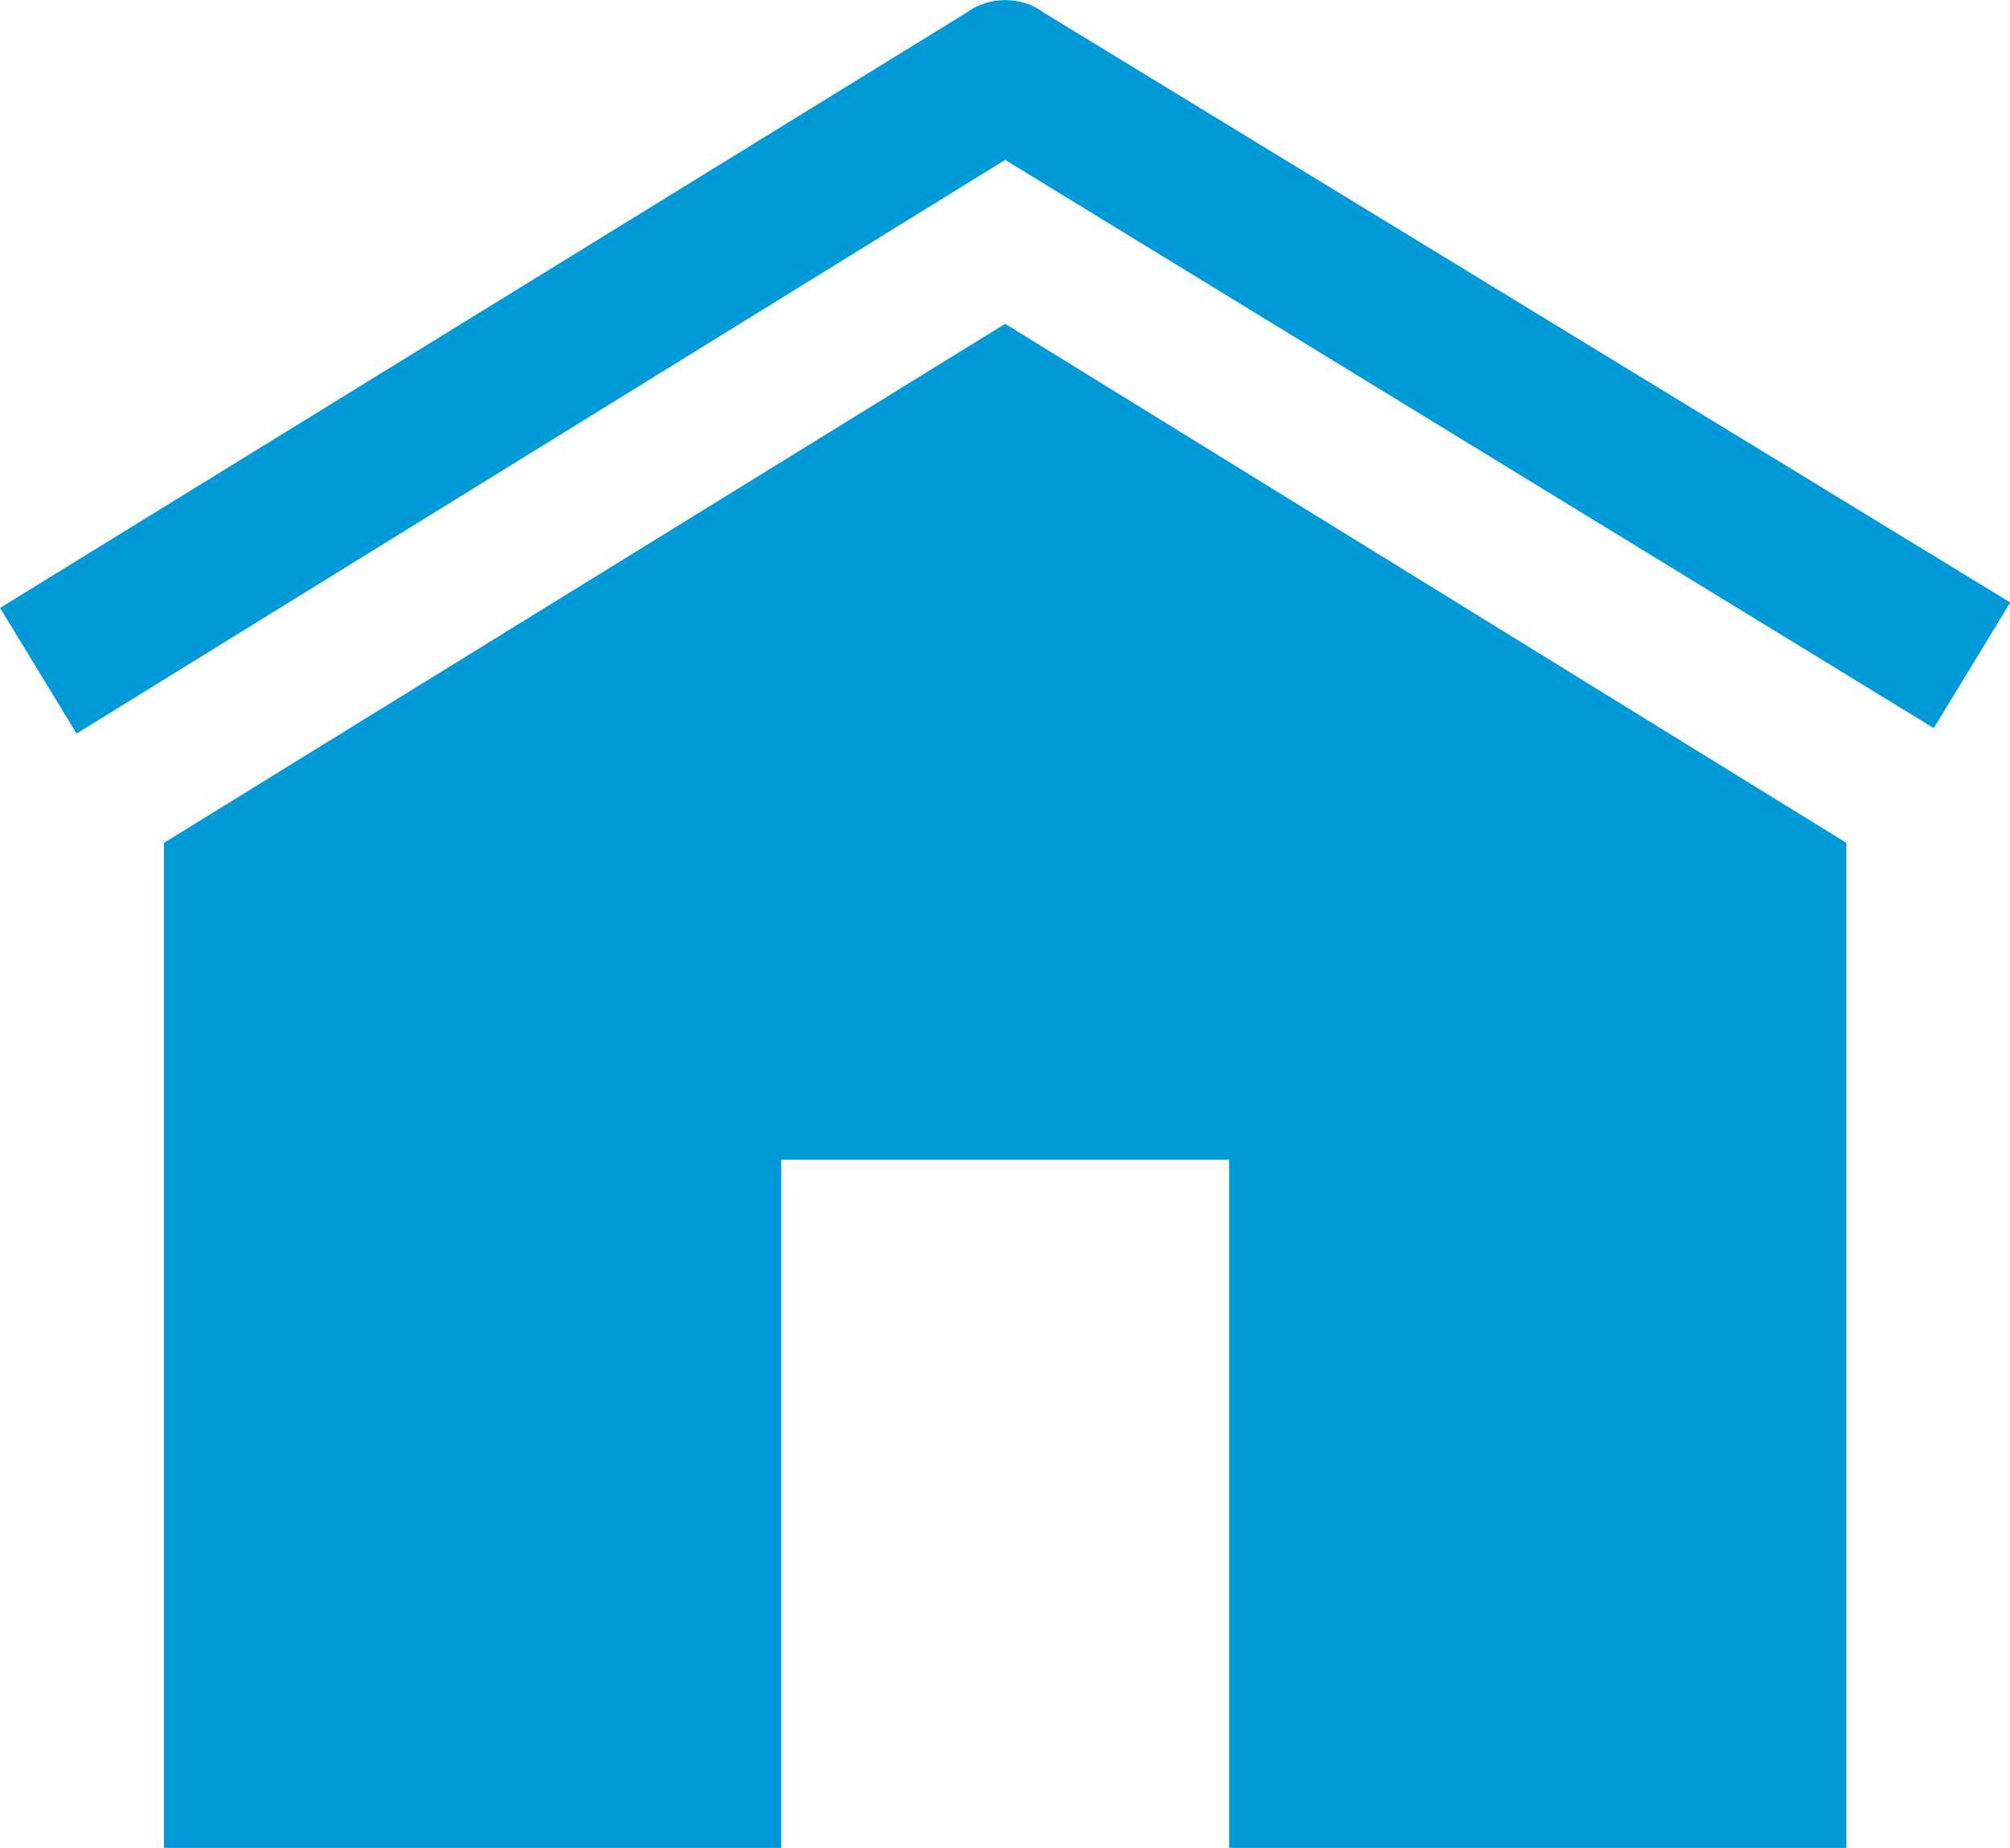<?xml version="1.0" encoding="UTF-8" standalone="no"?>
<svg
   xmlns:dc="http://purl.org/dc/elements/1.1/"
   xmlns:cc="http://creativecommons.org/ns#"
   xmlns:rdf="http://www.w3.org/1999/02/22-rdf-syntax-ns#"
   xmlns:svg="http://www.w3.org/2000/svg"
   xmlns="http://www.w3.org/2000/svg"
   height="30"
   width="32.639"
   xml:space="preserve"
   viewBox="0 0 32.639 30"
   y="0px"
   x="0px"
   id="Vrstva_1"
   version="1.1"><defs
   id="defs16" />
<style
   id="style2"
   type="text/css">
	.st0{fill:#00AAE3;}
</style>
<title
   id="title4">verejne-pobocka-CPZP</title>
<g
   style="fill:#009ad8;fill-opacity:1"
   transform="matrix(0.887,0,0,0.887,-10.288,-11.596)"
   id="_x34_24b9c00-6b45-491e-acad-b1e6e89d5acf">
	<g
   style="fill:#009ad8;fill-opacity:1"
   id="g10">
		<path
   style="fill:#009ad8;fill-opacity:1"
   id="path6"
   d="m 30.7,13.3 c -0.4,-0.3 -1,-0.3 -1.4,0 L 11.6,24.2 13,26.5 30,16 47,26.4 48.4,24.1 Z"
   class="st0" />
		<polygon
   style="fill:#009ad8;fill-opacity:1"
   id="polygon8"
   points="34.1,46.9 45.4,46.9 45.4,28.5 30,19 14.6,28.5 14.6,46.9 25.9,46.9 25.9,34.3 34.1,34.3 "
   class="st0" />
	</g>
</g>
</svg>
